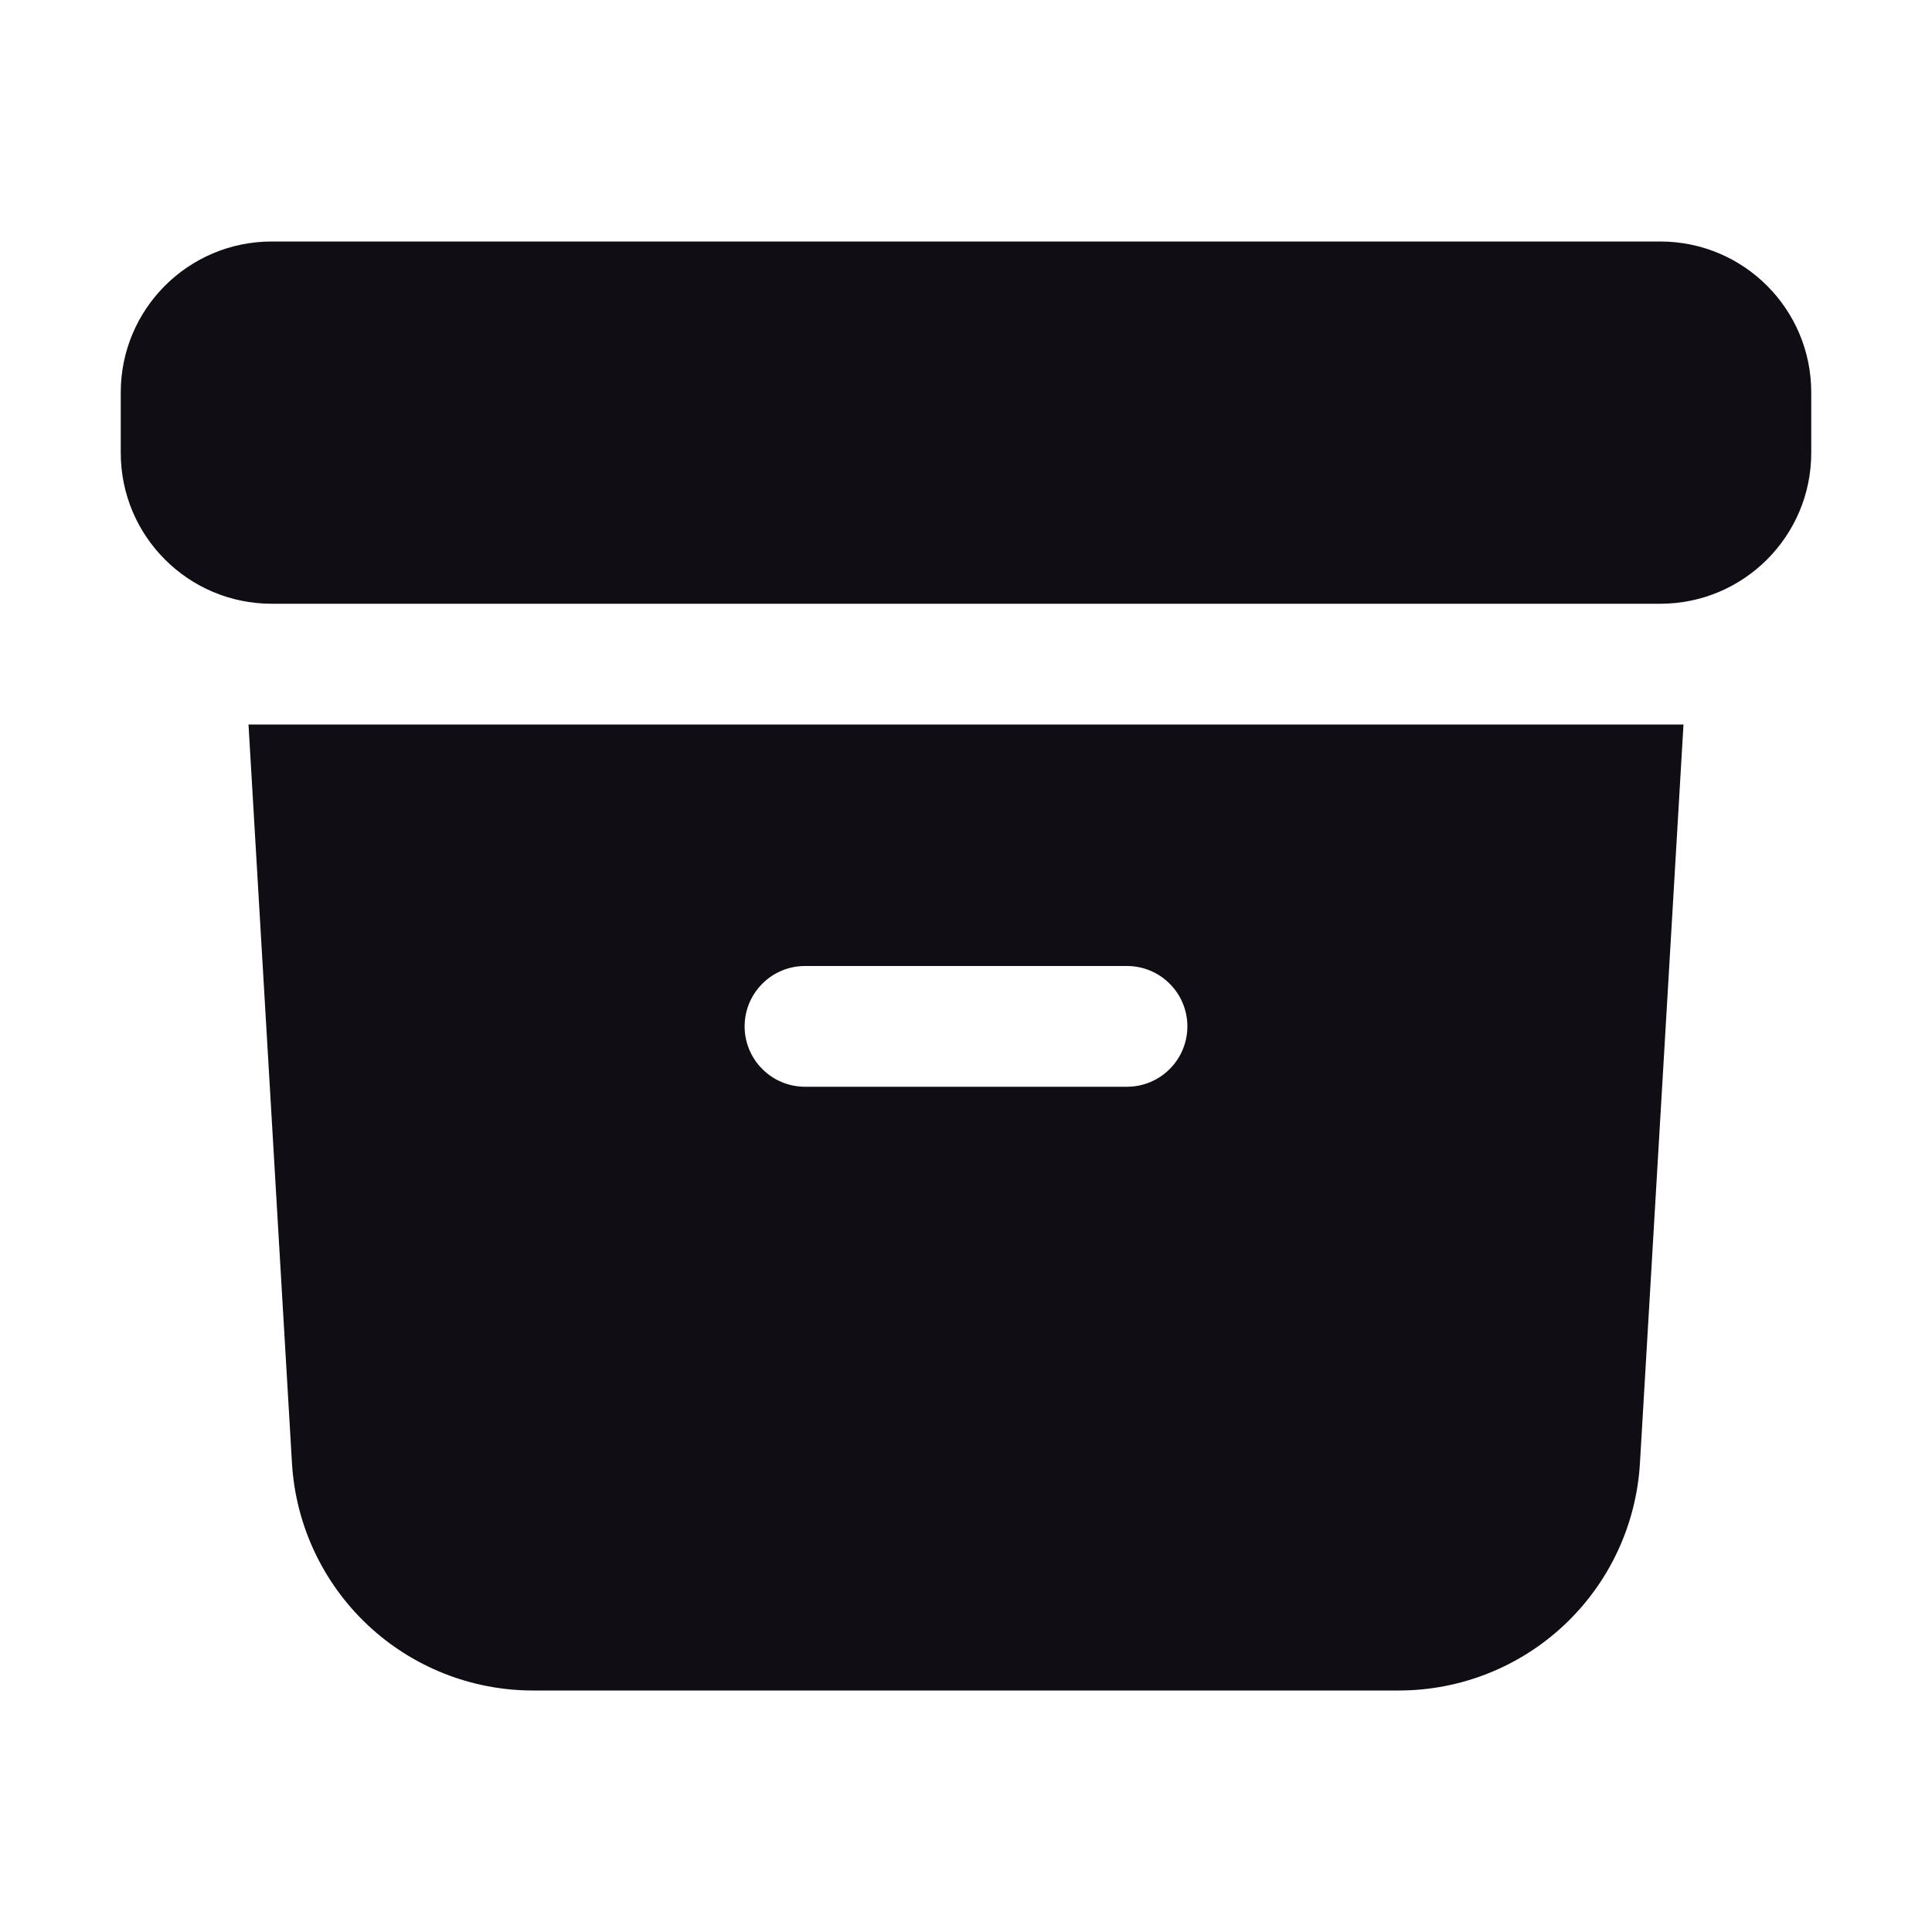 <svg width="24" height="24" viewBox="0 0 24 24" fill="none" xmlns="http://www.w3.org/2000/svg">
<path d="M3.375 3C2.339 3 1.5 3.84 1.5 4.875V5.625C1.5 6.661 2.34 7.5 3.375 7.5H20.625C21.66 7.5 22.5 6.66 22.5 5.625V4.875C22.5 3.839 21.66 3 20.625 3H3.375Z" fill="#100E14"/>
<path fill-rule="evenodd" clip-rule="evenodd" d="M3.087 9L3.627 18.176C3.672 18.939 4.007 19.657 4.563 20.182C5.119 20.707 5.855 21 6.62 21H17.377C18.142 21 18.878 20.708 19.435 20.183C19.992 19.658 20.327 18.94 20.372 18.176L20.913 9H3.087ZM9.25 12.75C9.25 12.551 9.329 12.36 9.47 12.22C9.61 12.079 9.801 12 10 12H14C14.199 12 14.39 12.079 14.53 12.22C14.671 12.36 14.75 12.551 14.75 12.75C14.75 12.949 14.671 13.14 14.53 13.28C14.39 13.421 14.199 13.5 14 13.5H10C9.801 13.5 9.61 13.421 9.47 13.28C9.329 13.14 9.25 12.949 9.25 12.75Z" fill="#100E14"/>
</svg>
